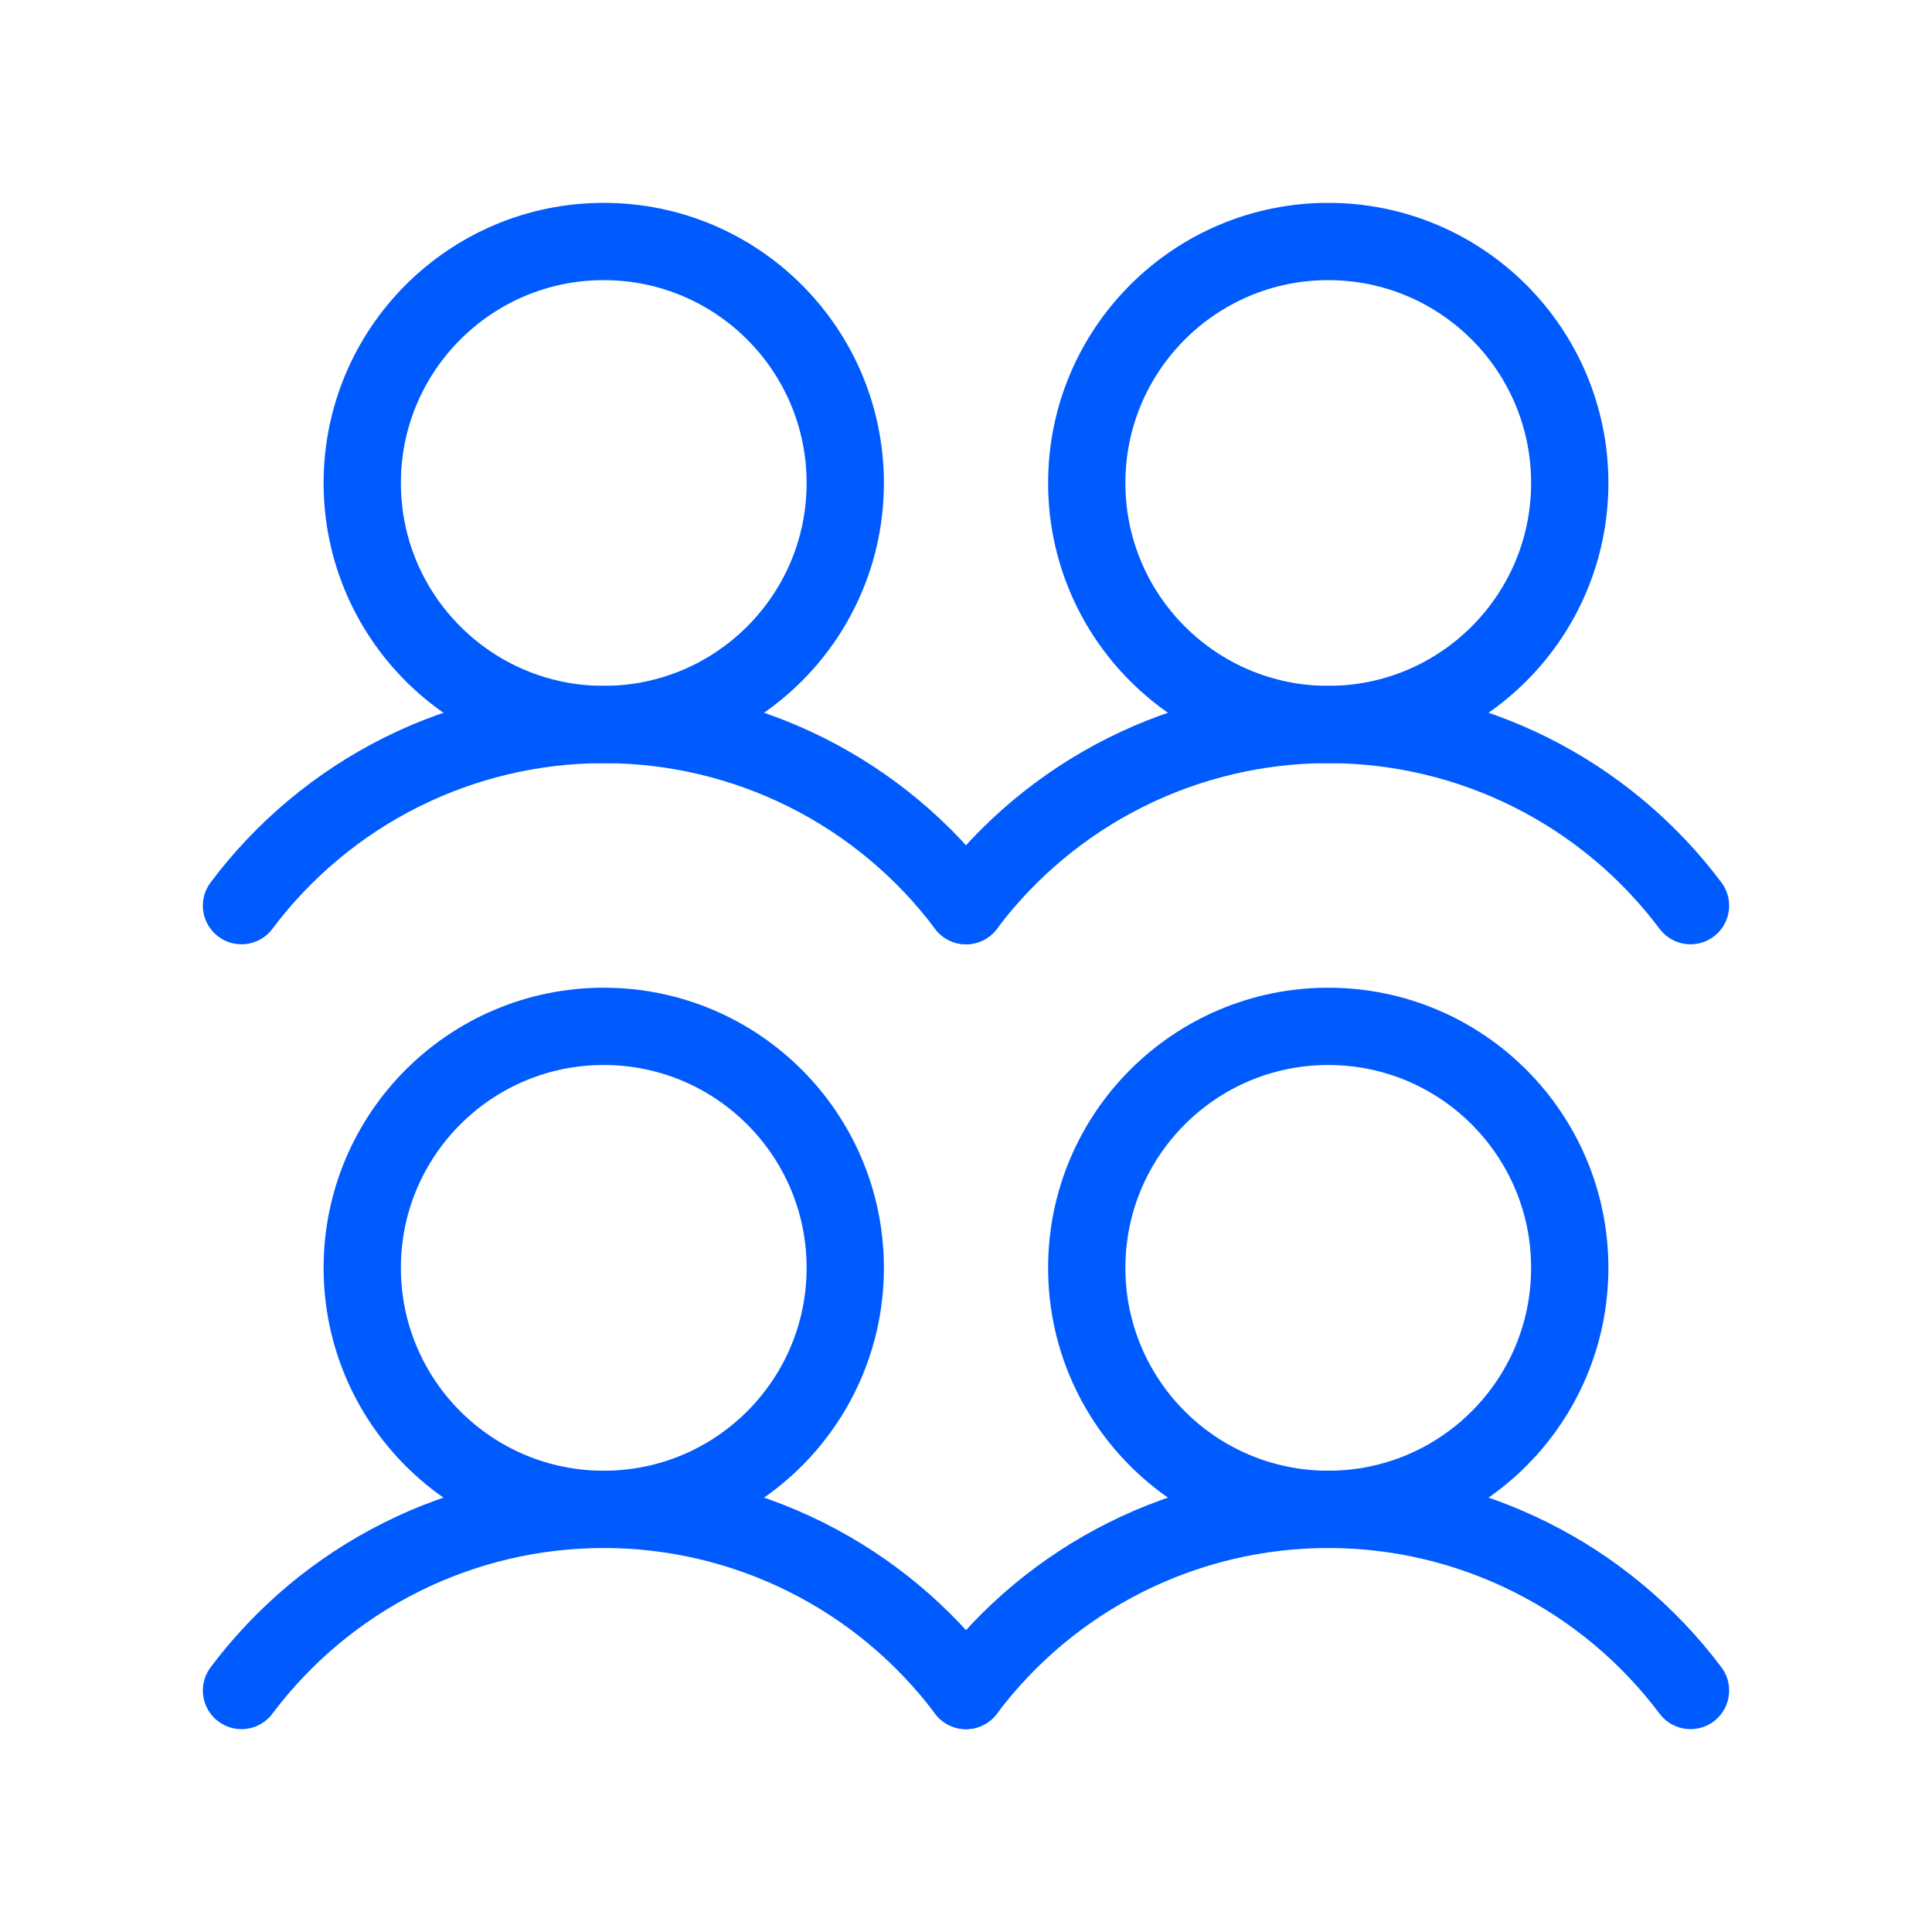 <?xml version="1.0" encoding="UTF-8"?> <svg xmlns="http://www.w3.org/2000/svg" width="50" height="50" viewBox="0 0 50 50" fill="none"><path d="M15.625 39.062C19.077 39.062 21.875 36.264 21.875 32.812C21.875 29.361 19.077 26.562 15.625 26.562C12.173 26.562 9.375 29.361 9.375 32.812C9.375 36.264 12.173 39.062 15.625 39.062Z" stroke="#005BFF" stroke-width="2" stroke-linecap="round" stroke-linejoin="round"></path><path d="M6.25 43.75C7.342 42.295 8.757 41.113 10.384 40.3C12.011 39.486 13.806 39.062 15.625 39.062C17.444 39.062 19.239 39.486 20.866 40.3C22.493 41.113 23.908 42.295 25 43.75" stroke="#005BFF" stroke-width="2" stroke-linecap="round" stroke-linejoin="round"></path><path d="M15.625 18.75C19.077 18.75 21.875 15.952 21.875 12.5C21.875 9.048 19.077 6.25 15.625 6.25C12.173 6.25 9.375 9.048 9.375 12.5C9.375 15.952 12.173 18.75 15.625 18.75Z" stroke="#005BFF" stroke-width="2" stroke-linecap="round" stroke-linejoin="round"></path><path d="M6.25 23.438C7.342 21.982 8.757 20.801 10.384 19.987C12.011 19.174 13.806 18.75 15.625 18.75C17.444 18.75 19.239 19.174 20.866 19.987C22.493 20.801 23.908 21.982 25 23.438" stroke="#005BFF" stroke-width="2" stroke-linecap="round" stroke-linejoin="round"></path><path d="M34.375 39.062C37.827 39.062 40.625 36.264 40.625 32.812C40.625 29.361 37.827 26.562 34.375 26.562C30.923 26.562 28.125 29.361 28.125 32.812C28.125 36.264 30.923 39.062 34.375 39.062Z" stroke="#005BFF" stroke-width="2" stroke-linecap="round" stroke-linejoin="round"></path><path d="M25 43.75C26.092 42.295 27.507 41.113 29.134 40.3C30.761 39.486 32.556 39.062 34.375 39.062C36.194 39.062 37.989 39.486 39.616 40.3C41.243 41.113 42.658 42.295 43.75 43.75" stroke="#005BFF" stroke-width="2" stroke-linecap="round" stroke-linejoin="round"></path><path d="M34.375 18.75C37.827 18.75 40.625 15.952 40.625 12.5C40.625 9.048 37.827 6.25 34.375 6.25C30.923 6.25 28.125 9.048 28.125 12.5C28.125 15.952 30.923 18.75 34.375 18.75Z" stroke="#005BFF" stroke-width="2" stroke-linecap="round" stroke-linejoin="round"></path><path d="M25 23.438C26.092 21.982 27.507 20.801 29.134 19.987C30.761 19.174 32.556 18.75 34.375 18.75C36.194 18.75 37.989 19.174 39.616 19.987C41.243 20.801 42.658 21.982 43.75 23.438" stroke="#005BFF" stroke-width="2" stroke-linecap="round" stroke-linejoin="round"></path></svg> 